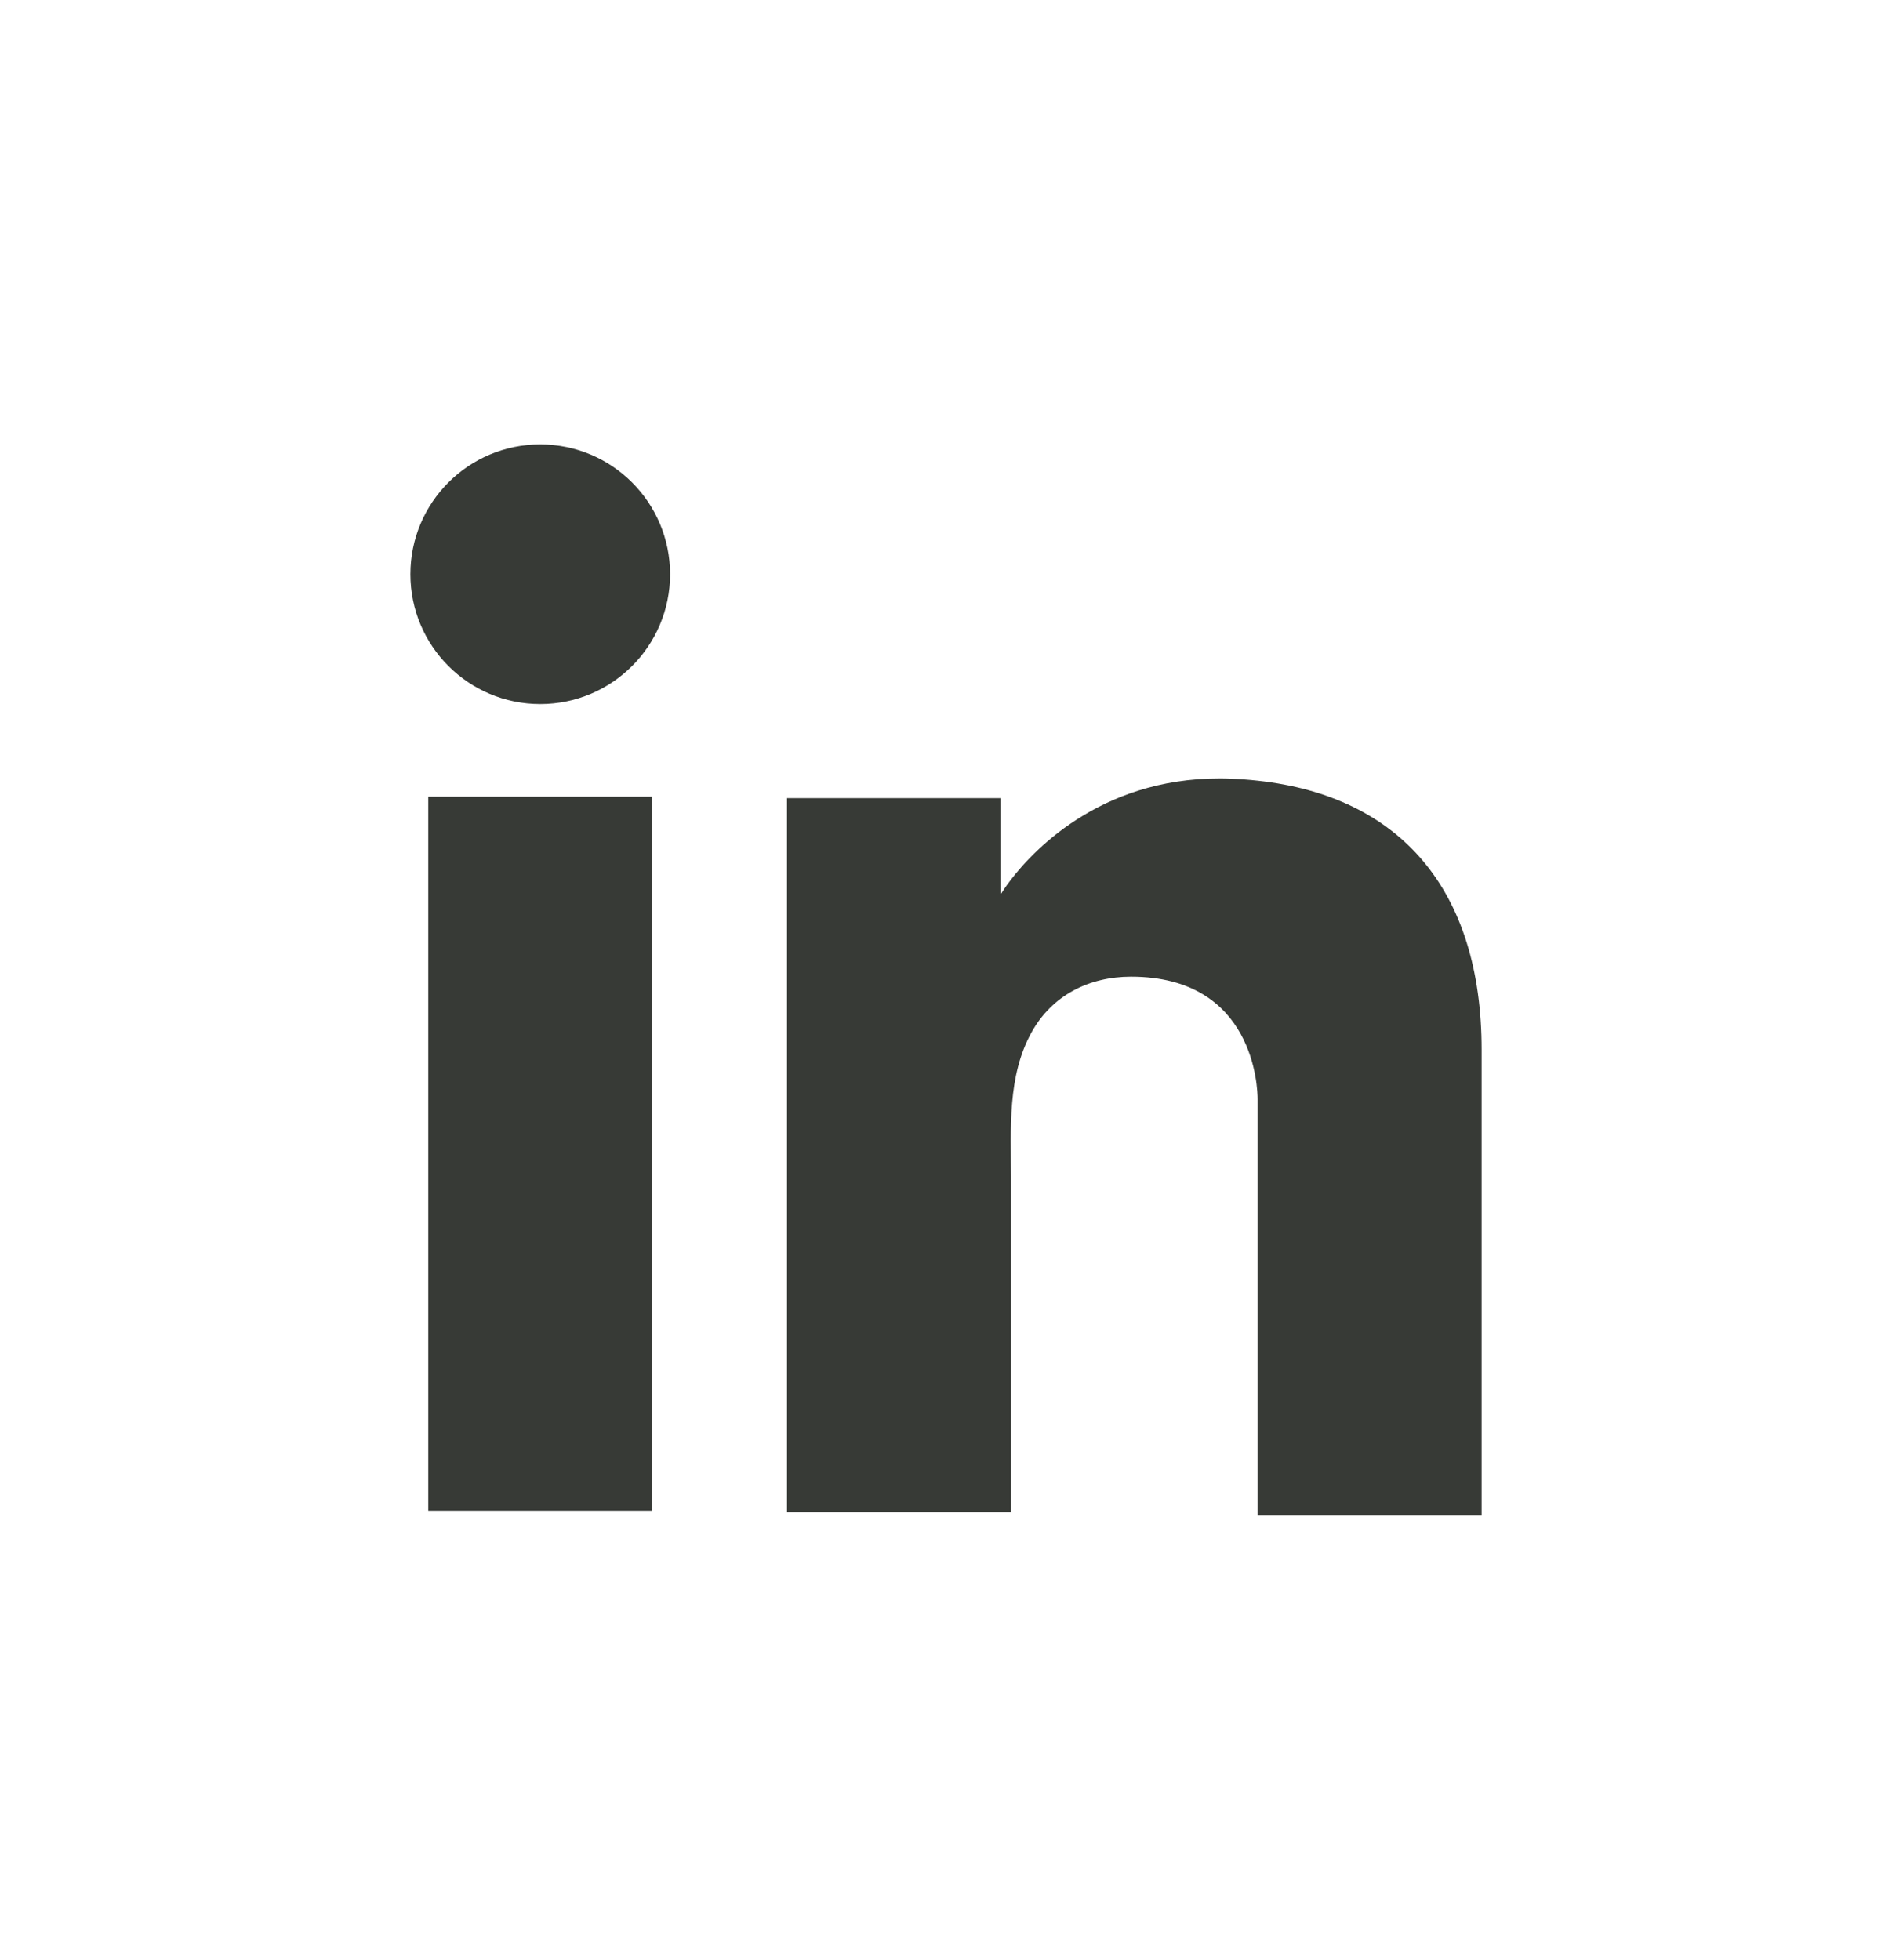 <?xml version="1.0" encoding="utf-8"?>
<!-- Generator: Adobe Illustrator 26.5.0, SVG Export Plug-In . SVG Version: 6.00 Build 0)  -->
<svg version="1.1" id="Capa_1" xmlns="http://www.w3.org/2000/svg" xmlns:xlink="http://www.w3.org/1999/xlink" x="0px" y="0px"
	 viewBox="0 0 181.27 187.79" style="enable-background:new 0 0 181.27 187.79;" xml:space="preserve">
<style type="text/css">
	.st0{fill:#6F7271;}
	.st1{fill:#F5A800;}
	.st2{fill:#373A36;}
	.st3{fill:#FFFFFF;}
</style>
<g>
	<rect x="41.03" y="76.33" class="st2" width="21.46" height="68.42"/>
	<path class="st2" d="M120.49,74.8c-0.81-0.09-1.64-0.15-2.49-0.19c-12.01-0.49-18.81,6.64-21.15,9.68
		c-0.63,0.82-0.93,1.34-0.93,1.34v-9.16H75.4v68.42h20.53h0.93c0-6.95,0-13.91,0-20.86c0-3.76,0-7.52,0-11.28
		c0-4.64-0.36-9.61,1.96-13.82c1.97-3.57,5.52-5.35,9.54-5.35c11.85,0,12.13,10.72,12.13,11.74c0,0.05,0,0.08,0,0.08v39.81h21.46
		v-44.63C141.95,85.31,134.19,76.28,120.49,74.8z"/>
	<circle class="st2" cx="51.76" cy="55.02" r="12.44"/>
</g>
</svg>
